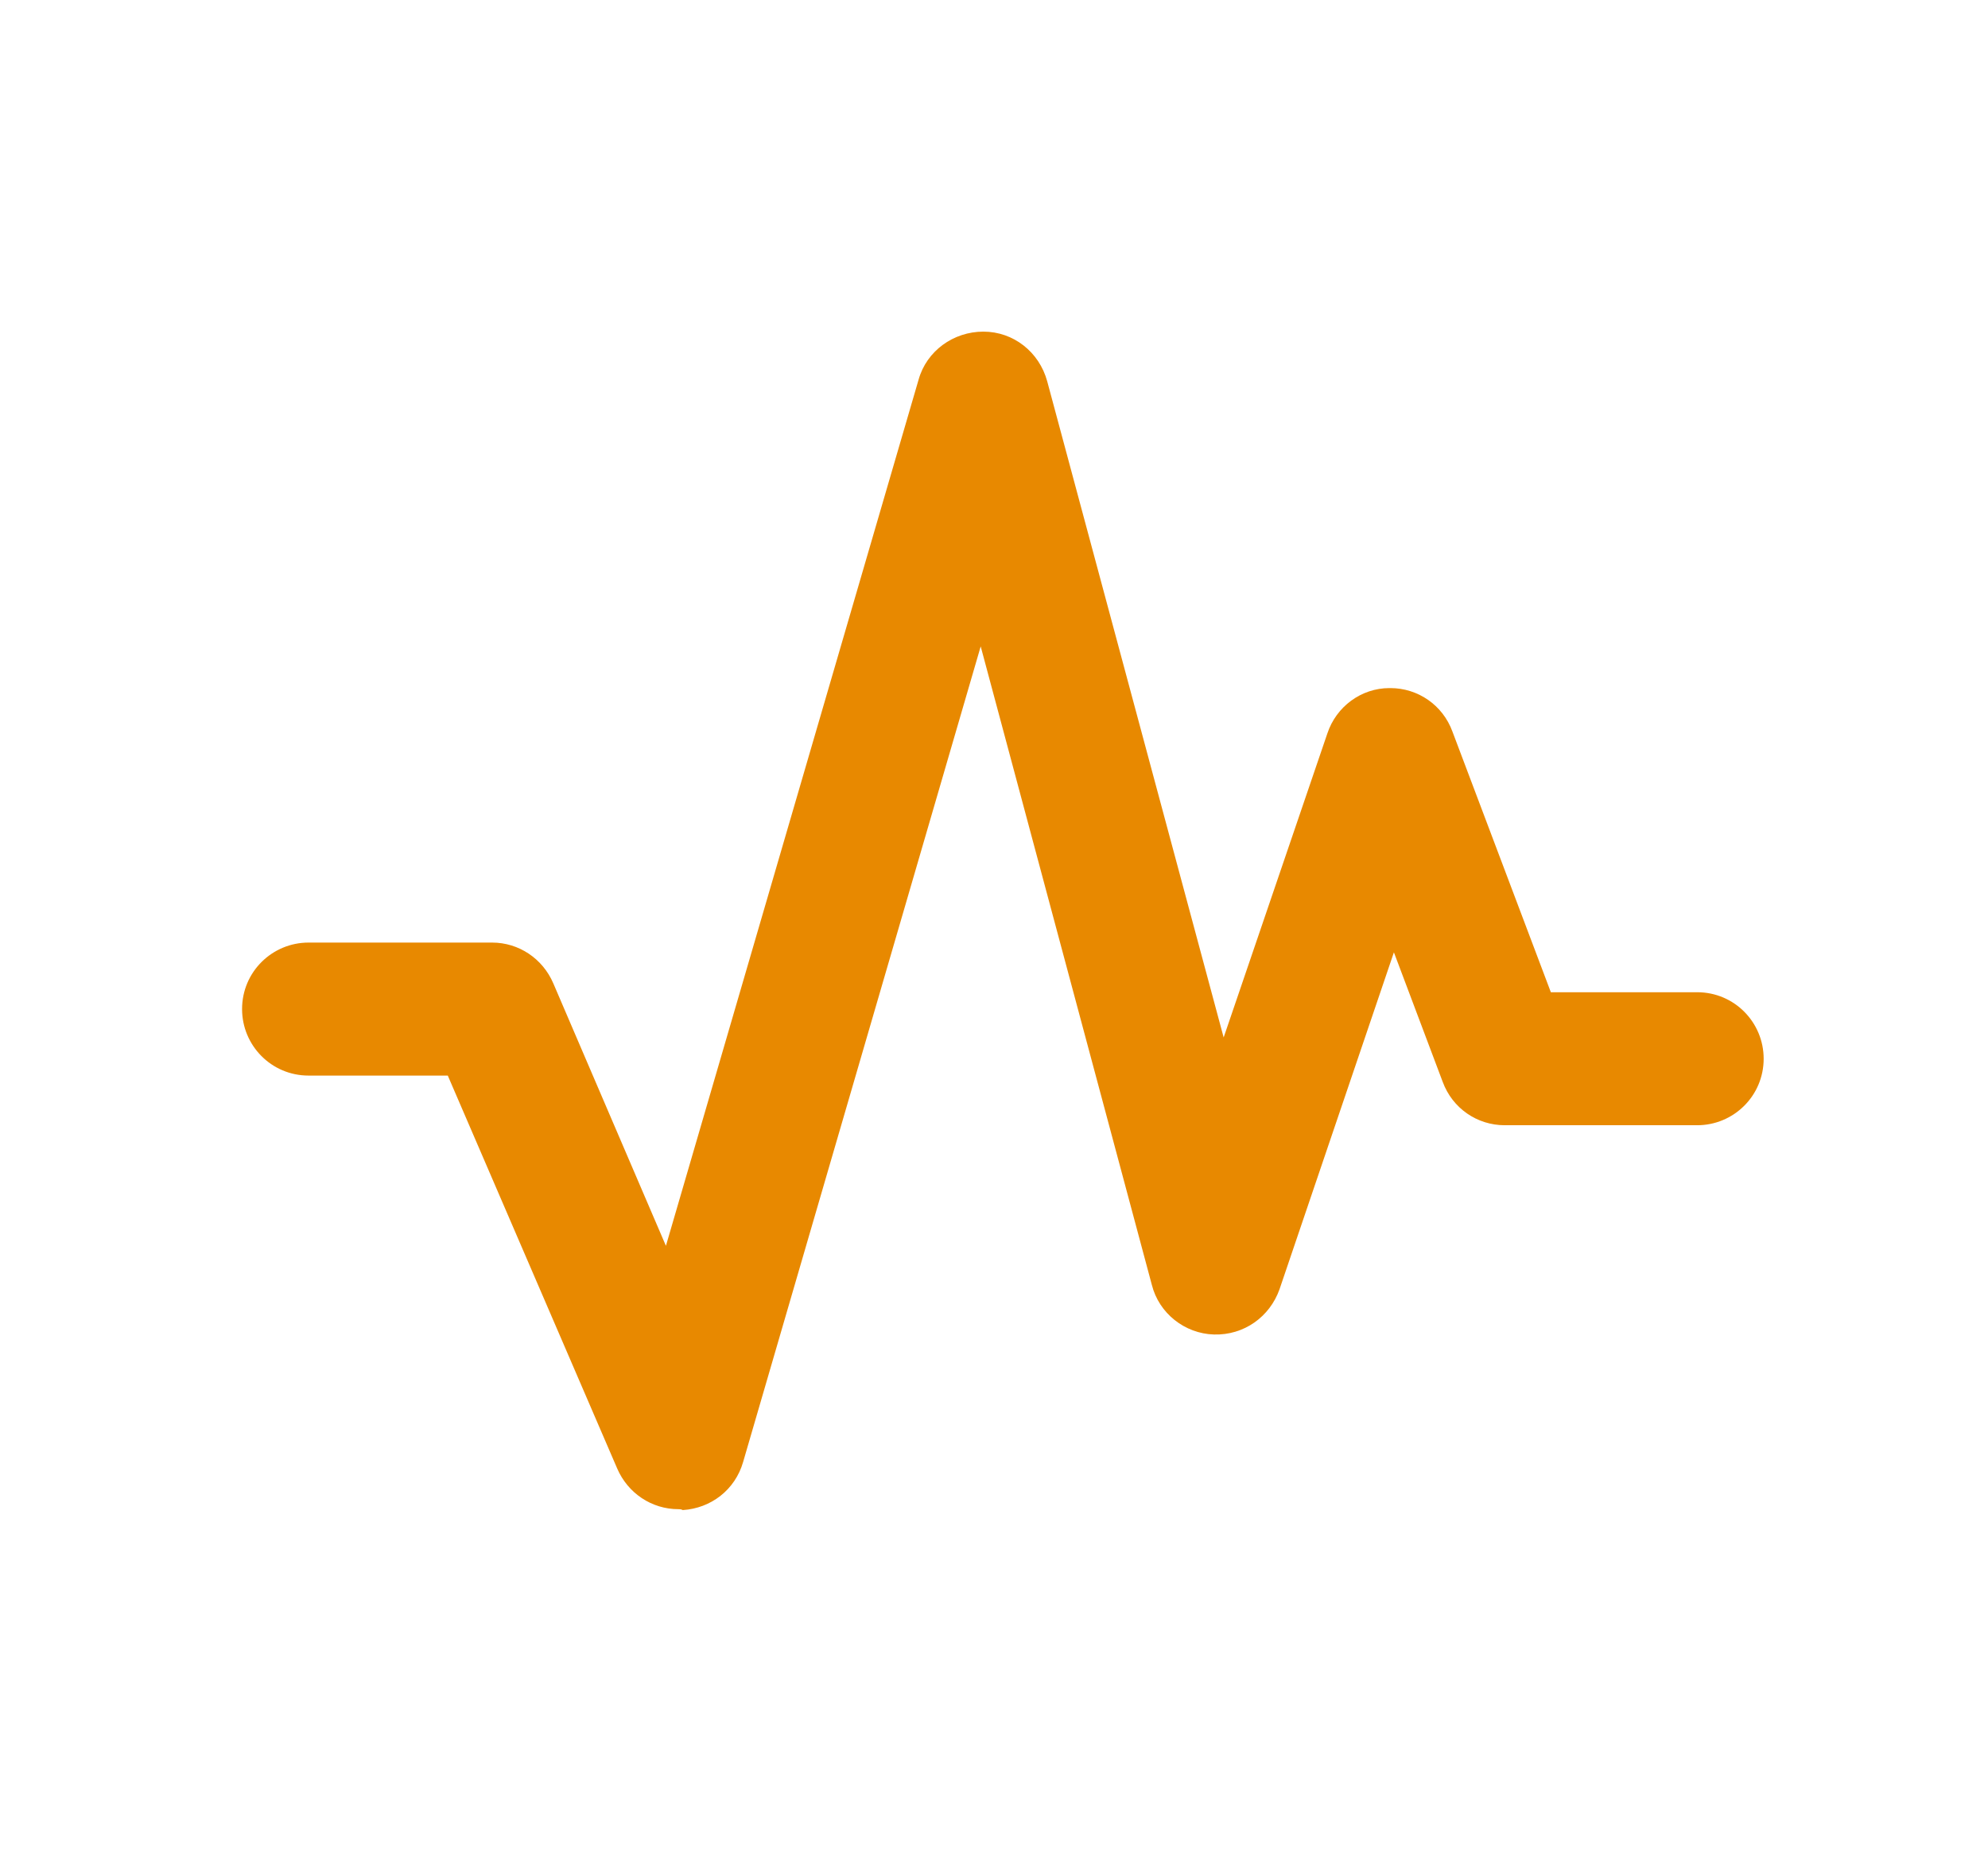 <?xml version="1.0" encoding="UTF-8"?> <!-- Generator: Adobe Illustrator 25.2.1, SVG Export Plug-In . SVG Version: 6.00 Build 0) --> <svg xmlns="http://www.w3.org/2000/svg" xmlns:xlink="http://www.w3.org/1999/xlink" version="1.1" id="Layer_1" x="0px" y="0px" viewBox="0 0 224.2 209.3" style="enable-background:new 0 0 224.2 209.3;" xml:space="preserve"> <style type="text/css"> .st0{fill:#E88900;} </style> <g> <path class="st0" d="M76.5,170.2c-3,0-5.7-1.8-6.9-4.6l-19.1-44.3H34.8c-4.2,0-7.5-3.4-7.5-7.5c0-4.2,3.4-7.5,7.5-7.5h20.7 c3,0,5.7,1.8,6.9,4.6l12.7,29.6l28.5-97.7c0.9-3.2,3.9-5.4,7.3-5.4c3.4,0,6.3,2.3,7.2,5.6l19.9,74l11.7-34.3c1-3,3.8-5.1,7-5.1 c0,0,0.1,0,0.1,0c3.1,0,5.9,1.9,7,4.9l11.1,29.4h16.5c4.2,0,7.5,3.4,7.5,7.5c0,4.2-3.4,7.5-7.5,7.5h-21.7c-3.1,0-5.9-1.9-7-4.9 l-5.5-14.6l-12.9,38c-1.1,3.1-4,5.2-7.4,5.1c-3.3-0.1-6.2-2.4-7-5.6l-19.3-72l-26.8,92c-0.9,3.1-3.6,5.2-6.8,5.4 C76.8,170.2,76.7,170.2,76.5,170.2z"></path> </g> </svg> 
